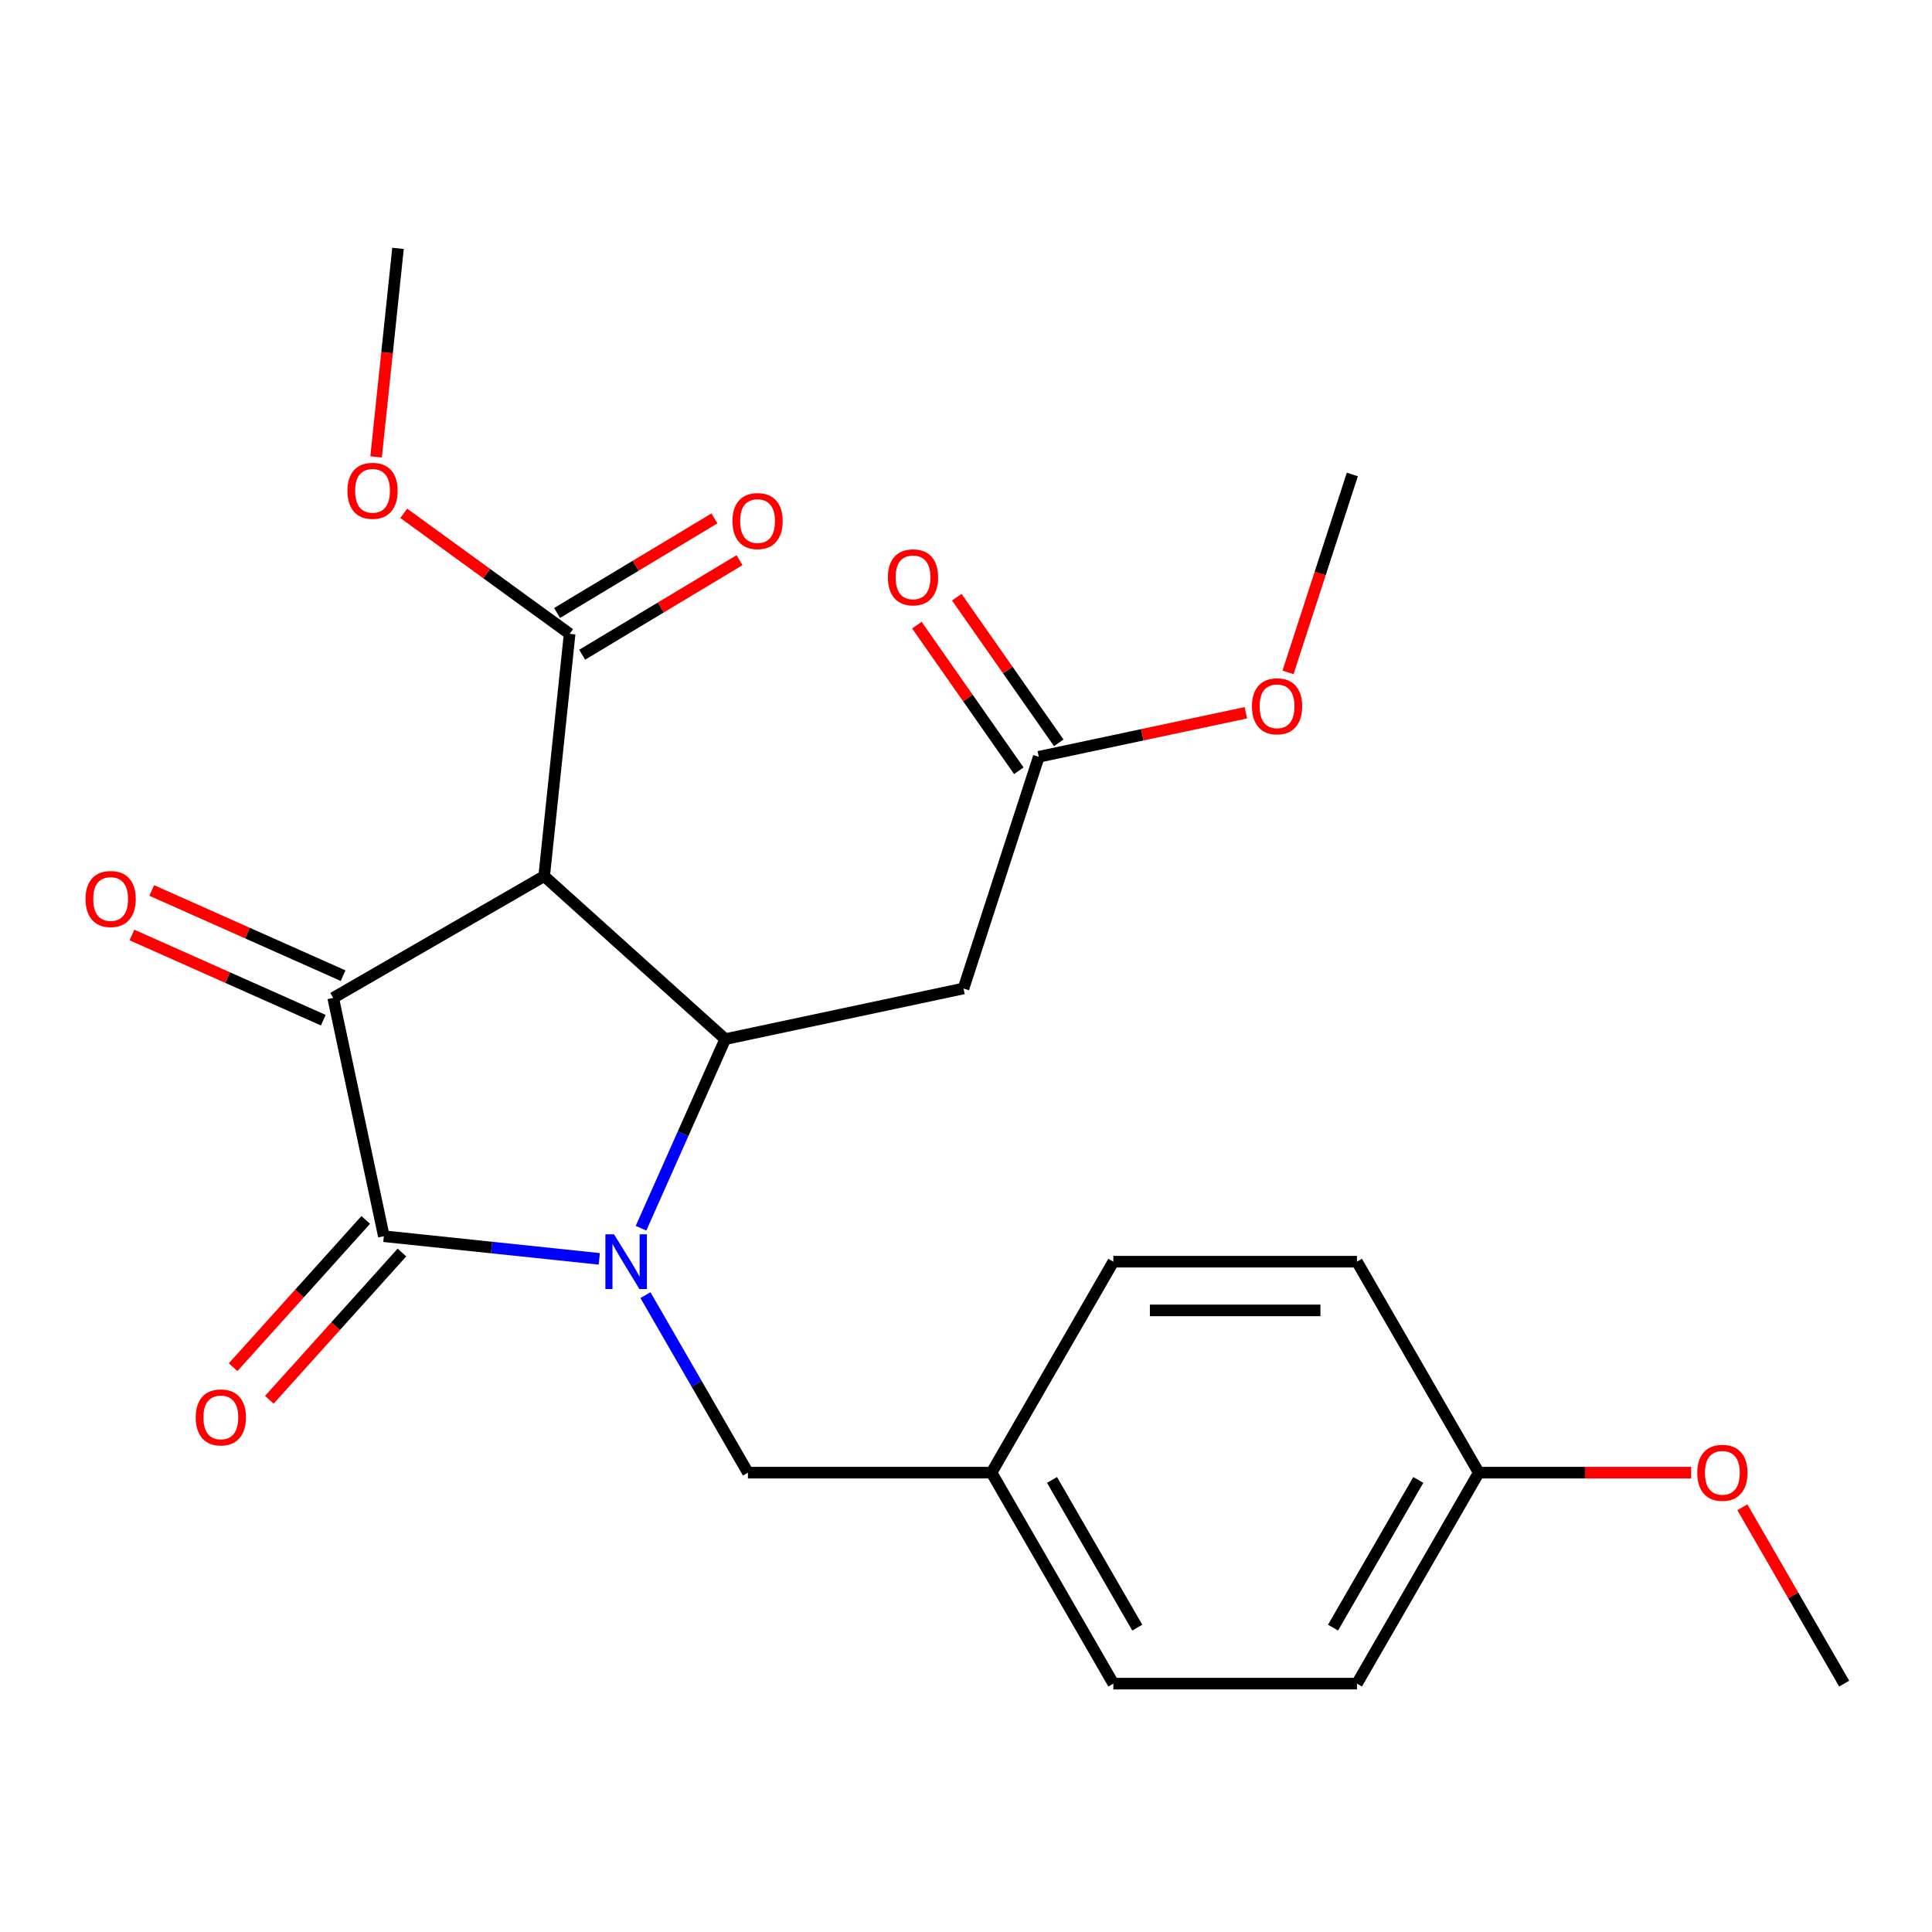 <?xml version='1.0' encoding='iso-8859-1'?>
<svg version='1.1' baseProfile='full'
              xmlns='http://www.w3.org/2000/svg'
                      xmlns:rdkit='http://www.rdkit.org/xml'
                      xmlns:xlink='http://www.w3.org/1999/xlink'
                  xml:space='preserve'
width='1000px' height='1000px' viewBox='0 0 1000 1000'>
<!-- END OF HEADER -->
<rect style='opacity:1.0;fill:#FFFFFF;stroke:none' width='1000' height='1000' x='0' y='0'> </rect>
<path class='bond-0' d='M 310.188,651.582 L 254.434,645.722' style='fill:none;fill-rule:evenodd;stroke:#0000FF;stroke-width:6px;stroke-linecap:butt;stroke-linejoin:miter;stroke-opacity:1' />
<path class='bond-0' d='M 254.434,645.722 L 198.679,639.862' style='fill:none;fill-rule:evenodd;stroke:#000000;stroke-width:6px;stroke-linecap:butt;stroke-linejoin:miter;stroke-opacity:1' />
<path class='bond-3' d='M 331.789,635.73 L 353.578,586.79' style='fill:none;fill-rule:evenodd;stroke:#0000FF;stroke-width:6px;stroke-linecap:butt;stroke-linejoin:miter;stroke-opacity:1' />
<path class='bond-3' d='M 353.578,586.79 L 375.367,537.851' style='fill:none;fill-rule:evenodd;stroke:#000000;stroke-width:6px;stroke-linecap:butt;stroke-linejoin:miter;stroke-opacity:1' />
<path class='bond-6' d='M 334.076,670.355 L 360.602,716.298' style='fill:none;fill-rule:evenodd;stroke:#0000FF;stroke-width:6px;stroke-linecap:butt;stroke-linejoin:miter;stroke-opacity:1' />
<path class='bond-6' d='M 360.602,716.298 L 387.127,762.242' style='fill:none;fill-rule:evenodd;stroke:#000000;stroke-width:6px;stroke-linecap:butt;stroke-linejoin:miter;stroke-opacity:1' />
<path class='bond-1' d='M 198.679,639.862 L 172.462,516.525' style='fill:none;fill-rule:evenodd;stroke:#000000;stroke-width:6px;stroke-linecap:butt;stroke-linejoin:miter;stroke-opacity:1' />
<path class='bond-8' d='M 189.308,631.425 L 154.988,669.541' style='fill:none;fill-rule:evenodd;stroke:#000000;stroke-width:6px;stroke-linecap:butt;stroke-linejoin:miter;stroke-opacity:1' />
<path class='bond-8' d='M 154.988,669.541 L 120.668,707.658' style='fill:none;fill-rule:evenodd;stroke:#FF0000;stroke-width:6px;stroke-linecap:butt;stroke-linejoin:miter;stroke-opacity:1' />
<path class='bond-8' d='M 208.049,648.299 L 173.729,686.416' style='fill:none;fill-rule:evenodd;stroke:#000000;stroke-width:6px;stroke-linecap:butt;stroke-linejoin:miter;stroke-opacity:1' />
<path class='bond-8' d='M 173.729,686.416 L 139.409,724.532' style='fill:none;fill-rule:evenodd;stroke:#FF0000;stroke-width:6px;stroke-linecap:butt;stroke-linejoin:miter;stroke-opacity:1' />
<path class='bond-9' d='M 177.591,505.005 L 128.071,482.958' style='fill:none;fill-rule:evenodd;stroke:#000000;stroke-width:6px;stroke-linecap:butt;stroke-linejoin:miter;stroke-opacity:1' />
<path class='bond-9' d='M 128.071,482.958 L 78.552,460.91' style='fill:none;fill-rule:evenodd;stroke:#FF0000;stroke-width:6px;stroke-linecap:butt;stroke-linejoin:miter;stroke-opacity:1' />
<path class='bond-9' d='M 167.334,528.044 L 117.814,505.996' style='fill:none;fill-rule:evenodd;stroke:#000000;stroke-width:6px;stroke-linecap:butt;stroke-linejoin:miter;stroke-opacity:1' />
<path class='bond-9' d='M 117.814,505.996 L 68.294,483.949' style='fill:none;fill-rule:evenodd;stroke:#FF0000;stroke-width:6px;stroke-linecap:butt;stroke-linejoin:miter;stroke-opacity:1' />
<path class='bond-24' d='M 172.462,516.525 L 281.662,453.478' style='fill:none;fill-rule:evenodd;stroke:#000000;stroke-width:6px;stroke-linecap:butt;stroke-linejoin:miter;stroke-opacity:1' />
<path class='bond-2' d='M 281.662,453.478 L 375.367,537.851' style='fill:none;fill-rule:evenodd;stroke:#000000;stroke-width:6px;stroke-linecap:butt;stroke-linejoin:miter;stroke-opacity:1' />
<path class='bond-5' d='M 281.662,453.478 L 294.842,328.076' style='fill:none;fill-rule:evenodd;stroke:#000000;stroke-width:6px;stroke-linecap:butt;stroke-linejoin:miter;stroke-opacity:1' />
<path class='bond-4' d='M 375.367,537.851 L 498.705,511.635' style='fill:none;fill-rule:evenodd;stroke:#000000;stroke-width:6px;stroke-linecap:butt;stroke-linejoin:miter;stroke-opacity:1' />
<path class='bond-7' d='M 498.705,511.635 L 537.67,391.713' style='fill:none;fill-rule:evenodd;stroke:#000000;stroke-width:6px;stroke-linecap:butt;stroke-linejoin:miter;stroke-opacity:1' />
<path class='bond-10' d='M 301.337,338.884 L 342.055,314.417' style='fill:none;fill-rule:evenodd;stroke:#000000;stroke-width:6px;stroke-linecap:butt;stroke-linejoin:miter;stroke-opacity:1' />
<path class='bond-10' d='M 342.055,314.417 L 382.773,289.95' style='fill:none;fill-rule:evenodd;stroke:#FF0000;stroke-width:6px;stroke-linecap:butt;stroke-linejoin:miter;stroke-opacity:1' />
<path class='bond-10' d='M 288.348,317.268 L 329.066,292.801' style='fill:none;fill-rule:evenodd;stroke:#000000;stroke-width:6px;stroke-linecap:butt;stroke-linejoin:miter;stroke-opacity:1' />
<path class='bond-10' d='M 329.066,292.801 L 369.784,268.333' style='fill:none;fill-rule:evenodd;stroke:#FF0000;stroke-width:6px;stroke-linecap:butt;stroke-linejoin:miter;stroke-opacity:1' />
<path class='bond-13' d='M 294.842,328.076 L 251.913,296.886' style='fill:none;fill-rule:evenodd;stroke:#000000;stroke-width:6px;stroke-linecap:butt;stroke-linejoin:miter;stroke-opacity:1' />
<path class='bond-13' d='M 251.913,296.886 L 208.983,265.696' style='fill:none;fill-rule:evenodd;stroke:#FF0000;stroke-width:6px;stroke-linecap:butt;stroke-linejoin:miter;stroke-opacity:1' />
<path class='bond-12' d='M 387.127,762.242 L 513.22,762.242' style='fill:none;fill-rule:evenodd;stroke:#000000;stroke-width:6px;stroke-linecap:butt;stroke-linejoin:miter;stroke-opacity:1' />
<path class='bond-11' d='M 547.999,384.481 L 521.615,346.798' style='fill:none;fill-rule:evenodd;stroke:#000000;stroke-width:6px;stroke-linecap:butt;stroke-linejoin:miter;stroke-opacity:1' />
<path class='bond-11' d='M 521.615,346.798 L 495.231,309.116' style='fill:none;fill-rule:evenodd;stroke:#FF0000;stroke-width:6px;stroke-linecap:butt;stroke-linejoin:miter;stroke-opacity:1' />
<path class='bond-11' d='M 527.341,398.945 L 500.957,361.263' style='fill:none;fill-rule:evenodd;stroke:#000000;stroke-width:6px;stroke-linecap:butt;stroke-linejoin:miter;stroke-opacity:1' />
<path class='bond-11' d='M 500.957,361.263 L 474.572,323.58' style='fill:none;fill-rule:evenodd;stroke:#FF0000;stroke-width:6px;stroke-linecap:butt;stroke-linejoin:miter;stroke-opacity:1' />
<path class='bond-15' d='M 537.67,391.713 L 591.262,380.322' style='fill:none;fill-rule:evenodd;stroke:#000000;stroke-width:6px;stroke-linecap:butt;stroke-linejoin:miter;stroke-opacity:1' />
<path class='bond-15' d='M 591.262,380.322 L 644.855,368.93' style='fill:none;fill-rule:evenodd;stroke:#FF0000;stroke-width:6px;stroke-linecap:butt;stroke-linejoin:miter;stroke-opacity:1' />
<path class='bond-16' d='M 513.22,762.242 L 576.267,653.042' style='fill:none;fill-rule:evenodd;stroke:#000000;stroke-width:6px;stroke-linecap:butt;stroke-linejoin:miter;stroke-opacity:1' />
<path class='bond-17' d='M 513.22,762.242 L 576.267,871.442' style='fill:none;fill-rule:evenodd;stroke:#000000;stroke-width:6px;stroke-linecap:butt;stroke-linejoin:miter;stroke-opacity:1' />
<path class='bond-17' d='M 544.517,766.013 L 588.65,842.453' style='fill:none;fill-rule:evenodd;stroke:#000000;stroke-width:6px;stroke-linecap:butt;stroke-linejoin:miter;stroke-opacity:1' />
<path class='bond-21' d='M 194.667,236.488 L 200.339,182.523' style='fill:none;fill-rule:evenodd;stroke:#FF0000;stroke-width:6px;stroke-linecap:butt;stroke-linejoin:miter;stroke-opacity:1' />
<path class='bond-21' d='M 200.339,182.523 L 206.011,128.558' style='fill:none;fill-rule:evenodd;stroke:#000000;stroke-width:6px;stroke-linecap:butt;stroke-linejoin:miter;stroke-opacity:1' />
<path class='bond-14' d='M 765.406,762.242 L 702.36,871.442' style='fill:none;fill-rule:evenodd;stroke:#000000;stroke-width:6px;stroke-linecap:butt;stroke-linejoin:miter;stroke-opacity:1' />
<path class='bond-14' d='M 734.109,766.013 L 689.977,842.453' style='fill:none;fill-rule:evenodd;stroke:#000000;stroke-width:6px;stroke-linecap:butt;stroke-linejoin:miter;stroke-opacity:1' />
<path class='bond-20' d='M 765.406,762.242 L 820.376,762.242' style='fill:none;fill-rule:evenodd;stroke:#000000;stroke-width:6px;stroke-linecap:butt;stroke-linejoin:miter;stroke-opacity:1' />
<path class='bond-20' d='M 820.376,762.242 L 875.347,762.242' style='fill:none;fill-rule:evenodd;stroke:#FF0000;stroke-width:6px;stroke-linecap:butt;stroke-linejoin:miter;stroke-opacity:1' />
<path class='bond-25' d='M 765.406,762.242 L 702.36,653.042' style='fill:none;fill-rule:evenodd;stroke:#000000;stroke-width:6px;stroke-linecap:butt;stroke-linejoin:miter;stroke-opacity:1' />
<path class='bond-22' d='M 666.684,348.025 L 683.328,296.8' style='fill:none;fill-rule:evenodd;stroke:#FF0000;stroke-width:6px;stroke-linecap:butt;stroke-linejoin:miter;stroke-opacity:1' />
<path class='bond-22' d='M 683.328,296.8 L 699.972,245.575' style='fill:none;fill-rule:evenodd;stroke:#000000;stroke-width:6px;stroke-linecap:butt;stroke-linejoin:miter;stroke-opacity:1' />
<path class='bond-19' d='M 576.267,653.042 L 702.36,653.042' style='fill:none;fill-rule:evenodd;stroke:#000000;stroke-width:6px;stroke-linecap:butt;stroke-linejoin:miter;stroke-opacity:1' />
<path class='bond-19' d='M 595.181,678.261 L 683.446,678.261' style='fill:none;fill-rule:evenodd;stroke:#000000;stroke-width:6px;stroke-linecap:butt;stroke-linejoin:miter;stroke-opacity:1' />
<path class='bond-18' d='M 576.267,871.442 L 702.36,871.442' style='fill:none;fill-rule:evenodd;stroke:#000000;stroke-width:6px;stroke-linecap:butt;stroke-linejoin:miter;stroke-opacity:1' />
<path class='bond-23' d='M 901.841,780.154 L 928.193,825.798' style='fill:none;fill-rule:evenodd;stroke:#FF0000;stroke-width:6px;stroke-linecap:butt;stroke-linejoin:miter;stroke-opacity:1' />
<path class='bond-23' d='M 928.193,825.798 L 954.545,871.442' style='fill:none;fill-rule:evenodd;stroke:#000000;stroke-width:6px;stroke-linecap:butt;stroke-linejoin:miter;stroke-opacity:1' />
<path  class='atom-0' d='M 317.821 638.882
L 327.101 653.882
Q 328.021 655.362, 329.501 658.042
Q 330.981 660.722, 331.061 660.882
L 331.061 638.882
L 334.821 638.882
L 334.821 667.202
L 330.941 667.202
L 320.981 650.802
Q 319.821 648.882, 318.581 646.682
Q 317.381 644.482, 317.021 643.802
L 317.021 667.202
L 313.341 667.202
L 313.341 638.882
L 317.821 638.882
' fill='#0000FF'/>
<path  class='atom-9' d='M 101.306 733.647
Q 101.306 726.847, 104.666 723.047
Q 108.026 719.247, 114.306 719.247
Q 120.586 719.247, 123.946 723.047
Q 127.306 726.847, 127.306 733.647
Q 127.306 740.527, 123.906 744.447
Q 120.506 748.327, 114.306 748.327
Q 108.066 748.327, 104.666 744.447
Q 101.306 740.567, 101.306 733.647
M 114.306 745.127
Q 118.626 745.127, 120.946 742.247
Q 123.306 739.327, 123.306 733.647
Q 123.306 728.087, 120.946 725.287
Q 118.626 722.447, 114.306 722.447
Q 109.986 722.447, 107.626 725.247
Q 105.306 728.047, 105.306 733.647
Q 105.306 739.367, 107.626 742.247
Q 109.986 745.127, 114.306 745.127
' fill='#FF0000'/>
<path  class='atom-10' d='M 44.271 465.318
Q 44.271 458.518, 47.631 454.718
Q 50.991 450.918, 57.271 450.918
Q 63.551 450.918, 66.911 454.718
Q 70.271 458.518, 70.271 465.318
Q 70.271 472.198, 66.871 476.118
Q 63.471 479.998, 57.271 479.998
Q 51.031 479.998, 47.631 476.118
Q 44.271 472.238, 44.271 465.318
M 57.271 476.798
Q 61.591 476.798, 63.911 473.918
Q 66.271 470.998, 66.271 465.318
Q 66.271 459.758, 63.911 456.958
Q 61.591 454.118, 57.271 454.118
Q 52.951 454.118, 50.591 456.918
Q 48.271 459.718, 48.271 465.318
Q 48.271 471.038, 50.591 473.918
Q 52.951 476.798, 57.271 476.798
' fill='#FF0000'/>
<path  class='atom-11' d='M 379.115 269.705
Q 379.115 262.905, 382.475 259.105
Q 385.835 255.305, 392.115 255.305
Q 398.395 255.305, 401.755 259.105
Q 405.115 262.905, 405.115 269.705
Q 405.115 276.585, 401.715 280.505
Q 398.315 284.385, 392.115 284.385
Q 385.875 284.385, 382.475 280.505
Q 379.115 276.625, 379.115 269.705
M 392.115 281.185
Q 396.435 281.185, 398.755 278.305
Q 401.115 275.385, 401.115 269.705
Q 401.115 264.145, 398.755 261.345
Q 396.435 258.505, 392.115 258.505
Q 387.795 258.505, 385.435 261.305
Q 383.115 264.105, 383.115 269.705
Q 383.115 275.425, 385.435 278.305
Q 387.795 281.185, 392.115 281.185
' fill='#FF0000'/>
<path  class='atom-12' d='M 459.581 298.831
Q 459.581 292.031, 462.941 288.231
Q 466.301 284.431, 472.581 284.431
Q 478.861 284.431, 482.221 288.231
Q 485.581 292.031, 485.581 298.831
Q 485.581 305.711, 482.181 309.631
Q 478.781 313.511, 472.581 313.511
Q 466.341 313.511, 462.941 309.631
Q 459.581 305.751, 459.581 298.831
M 472.581 310.311
Q 476.901 310.311, 479.221 307.431
Q 481.581 304.511, 481.581 298.831
Q 481.581 293.271, 479.221 290.471
Q 476.901 287.631, 472.581 287.631
Q 468.261 287.631, 465.901 290.431
Q 463.581 293.231, 463.581 298.831
Q 463.581 304.551, 465.901 307.431
Q 468.261 310.311, 472.581 310.311
' fill='#FF0000'/>
<path  class='atom-14' d='M 179.831 254.04
Q 179.831 247.24, 183.191 243.44
Q 186.551 239.64, 192.831 239.64
Q 199.111 239.64, 202.471 243.44
Q 205.831 247.24, 205.831 254.04
Q 205.831 260.92, 202.431 264.84
Q 199.031 268.72, 192.831 268.72
Q 186.591 268.72, 183.191 264.84
Q 179.831 260.96, 179.831 254.04
M 192.831 265.52
Q 197.151 265.52, 199.471 262.64
Q 201.831 259.72, 201.831 254.04
Q 201.831 248.48, 199.471 245.68
Q 197.151 242.84, 192.831 242.84
Q 188.511 242.84, 186.151 245.64
Q 183.831 248.44, 183.831 254.04
Q 183.831 259.76, 186.151 262.64
Q 188.511 265.52, 192.831 265.52
' fill='#FF0000'/>
<path  class='atom-16' d='M 648.007 365.577
Q 648.007 358.777, 651.367 354.977
Q 654.727 351.177, 661.007 351.177
Q 667.287 351.177, 670.647 354.977
Q 674.007 358.777, 674.007 365.577
Q 674.007 372.457, 670.607 376.377
Q 667.207 380.257, 661.007 380.257
Q 654.767 380.257, 651.367 376.377
Q 648.007 372.497, 648.007 365.577
M 661.007 377.057
Q 665.327 377.057, 667.647 374.177
Q 670.007 371.257, 670.007 365.577
Q 670.007 360.017, 667.647 357.217
Q 665.327 354.377, 661.007 354.377
Q 656.687 354.377, 654.327 357.177
Q 652.007 359.977, 652.007 365.577
Q 652.007 371.297, 654.327 374.177
Q 656.687 377.057, 661.007 377.057
' fill='#FF0000'/>
<path  class='atom-21' d='M 878.499 762.322
Q 878.499 755.522, 881.859 751.722
Q 885.219 747.922, 891.499 747.922
Q 897.779 747.922, 901.139 751.722
Q 904.499 755.522, 904.499 762.322
Q 904.499 769.202, 901.099 773.122
Q 897.699 777.002, 891.499 777.002
Q 885.259 777.002, 881.859 773.122
Q 878.499 769.242, 878.499 762.322
M 891.499 773.802
Q 895.819 773.802, 898.139 770.922
Q 900.499 768.002, 900.499 762.322
Q 900.499 756.762, 898.139 753.962
Q 895.819 751.122, 891.499 751.122
Q 887.179 751.122, 884.819 753.922
Q 882.499 756.722, 882.499 762.322
Q 882.499 768.042, 884.819 770.922
Q 887.179 773.802, 891.499 773.802
' fill='#FF0000'/>
</svg>
